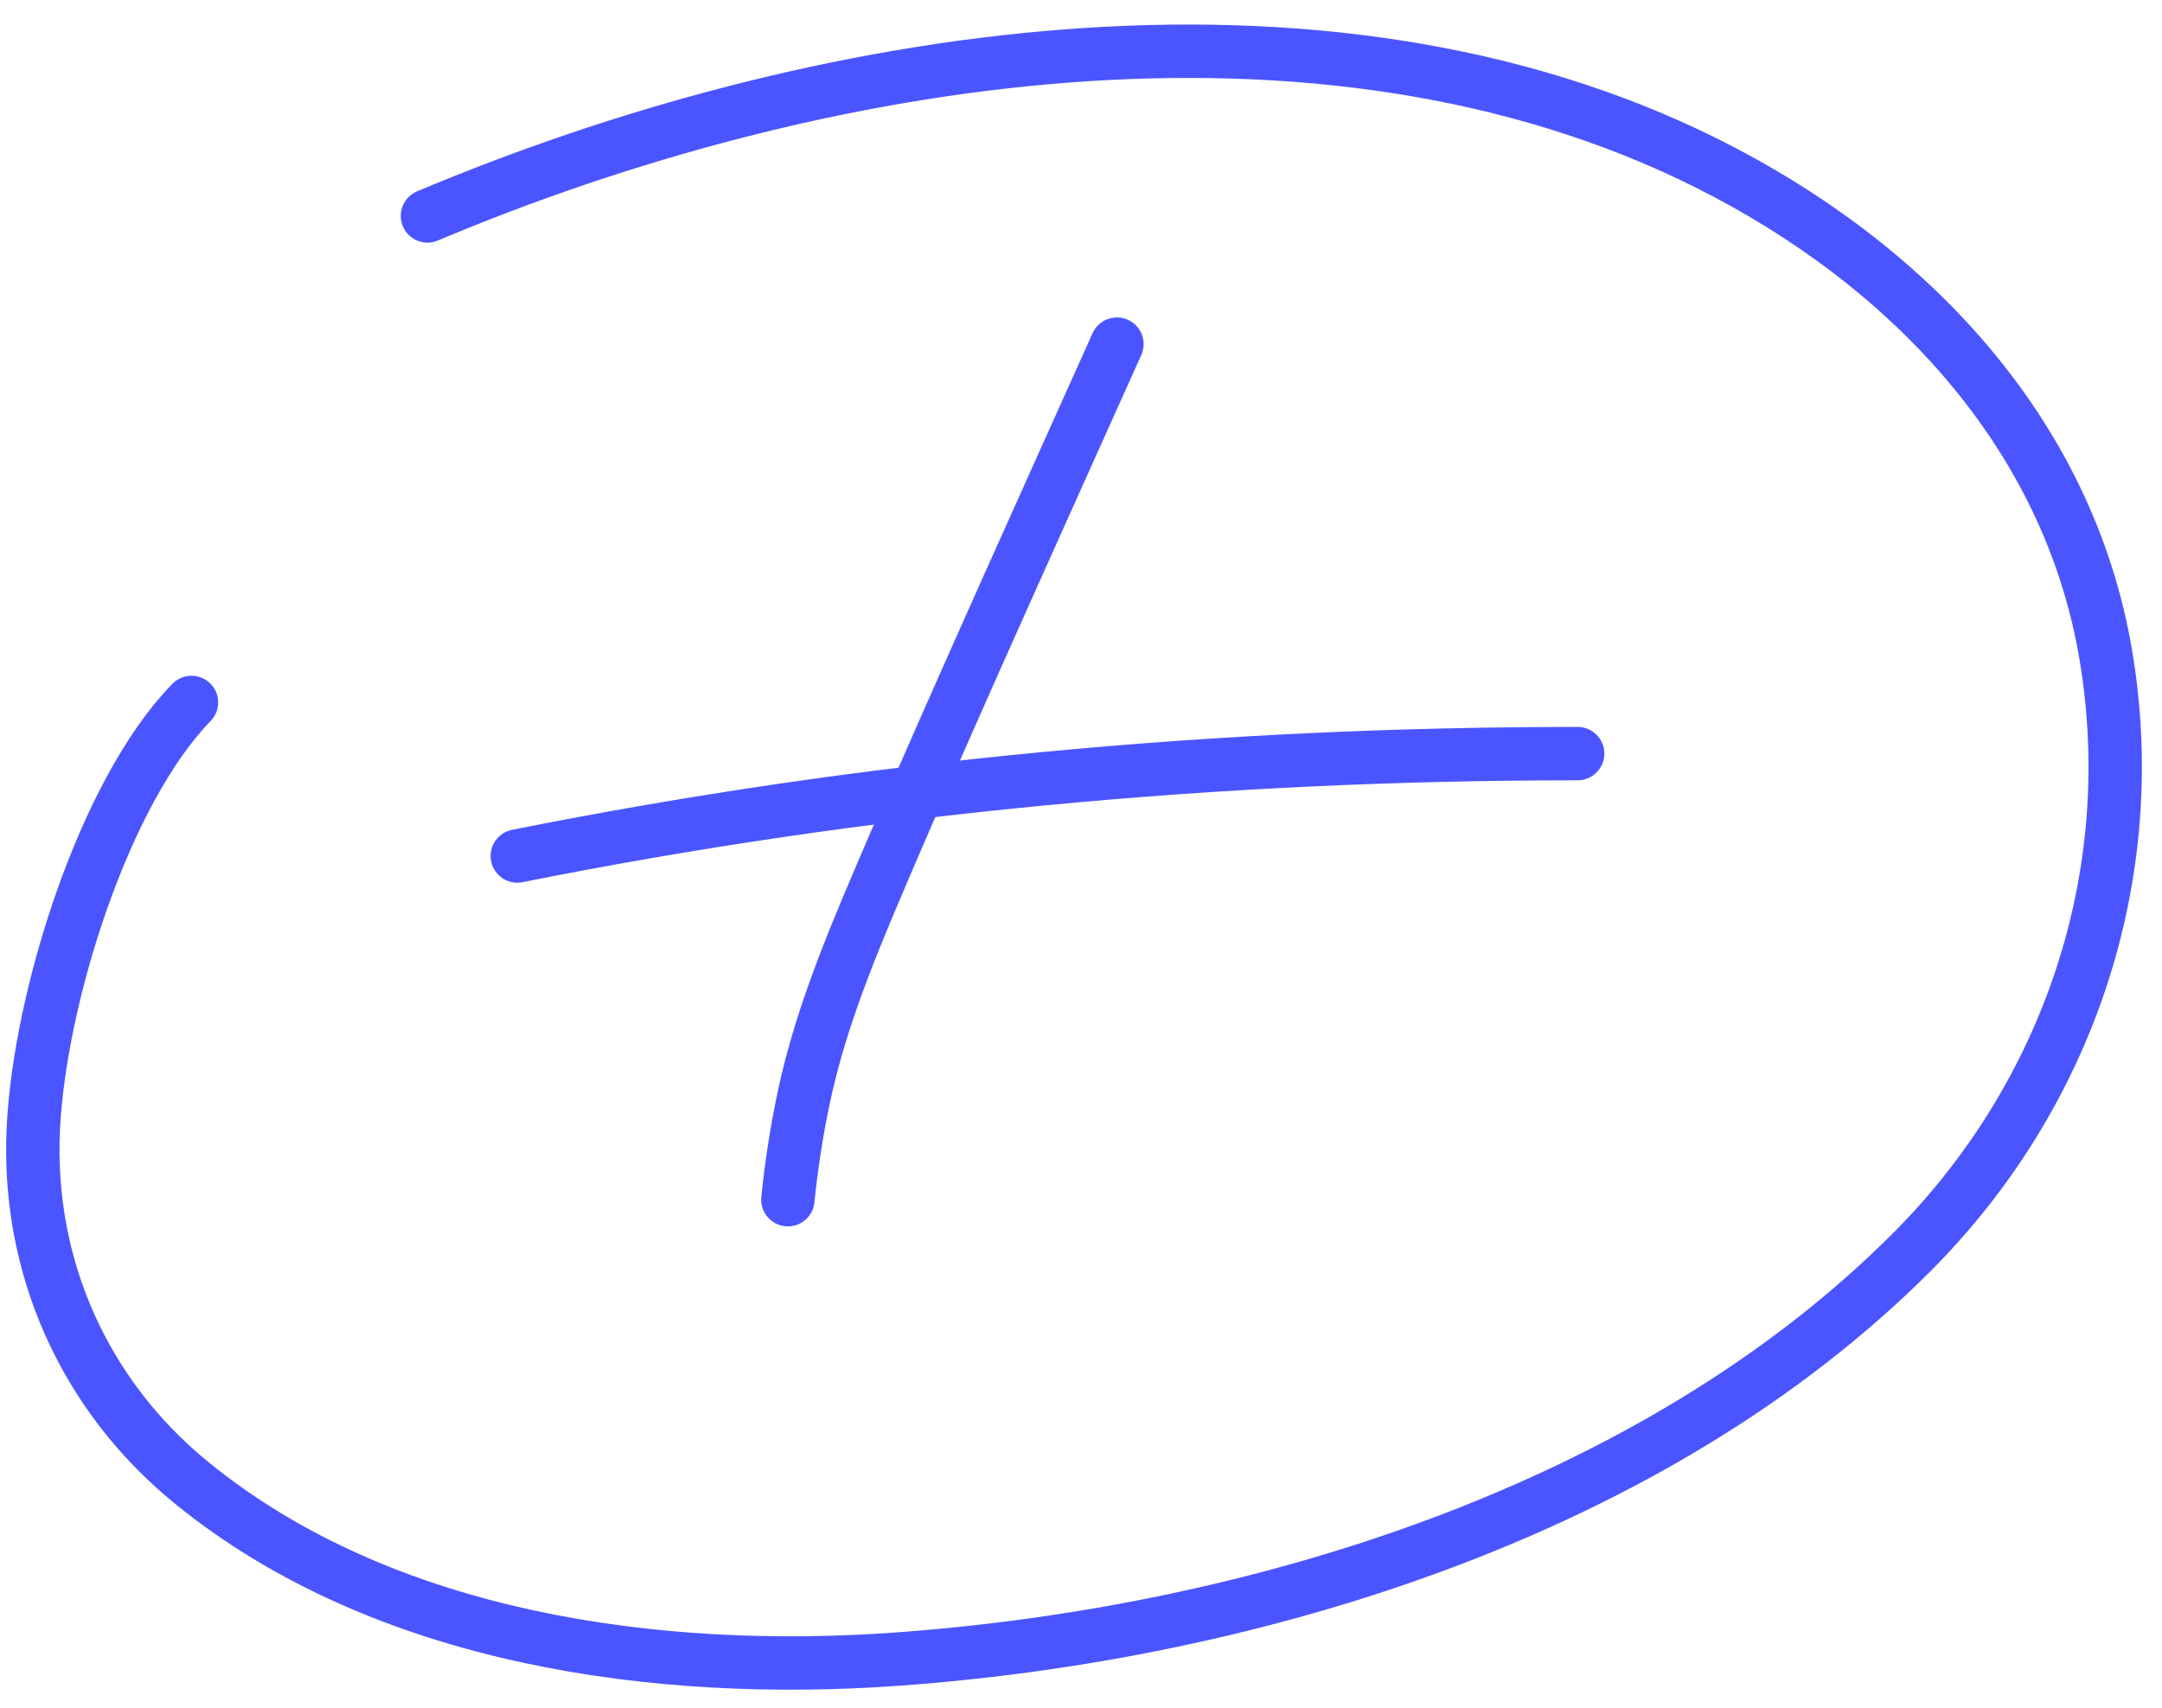 <?xml version="1.0" encoding="UTF-8"?> <svg xmlns="http://www.w3.org/2000/svg" width="81" height="64" viewBox="0 0 81 64" fill="none"> <path d="M7.174 26.317C3.9 29.67 1.482 37.369 1.248 42.288C1.003 47.439 3.152 52.272 7.174 55.55C14.393 61.432 24.664 62.808 33.649 62.156C47.012 61.186 61.925 56.613 71.611 46.927C77.488 41.05 80.28 32.802 78.898 24.558C77.485 16.135 71.398 9.842 63.961 6.123C49.409 -1.153 30.453 2.011 16.015 8.09" stroke="#4B55FF" stroke-width="2" stroke-linecap="round"></path> <path d="M41.846 12.893C39.635 17.818 35.746 26.405 33.505 31.644C32.189 34.721 30.804 37.834 30.111 41.126C29.844 42.397 29.647 43.658 29.518 44.946" stroke="#4B55FF" stroke-width="2" stroke-linecap="round"></path> <path d="M19.381 32.07C32.469 29.452 45.763 28.234 59.106 28.234" stroke="#4B55FF" stroke-width="2" stroke-linecap="round"></path> </svg> 